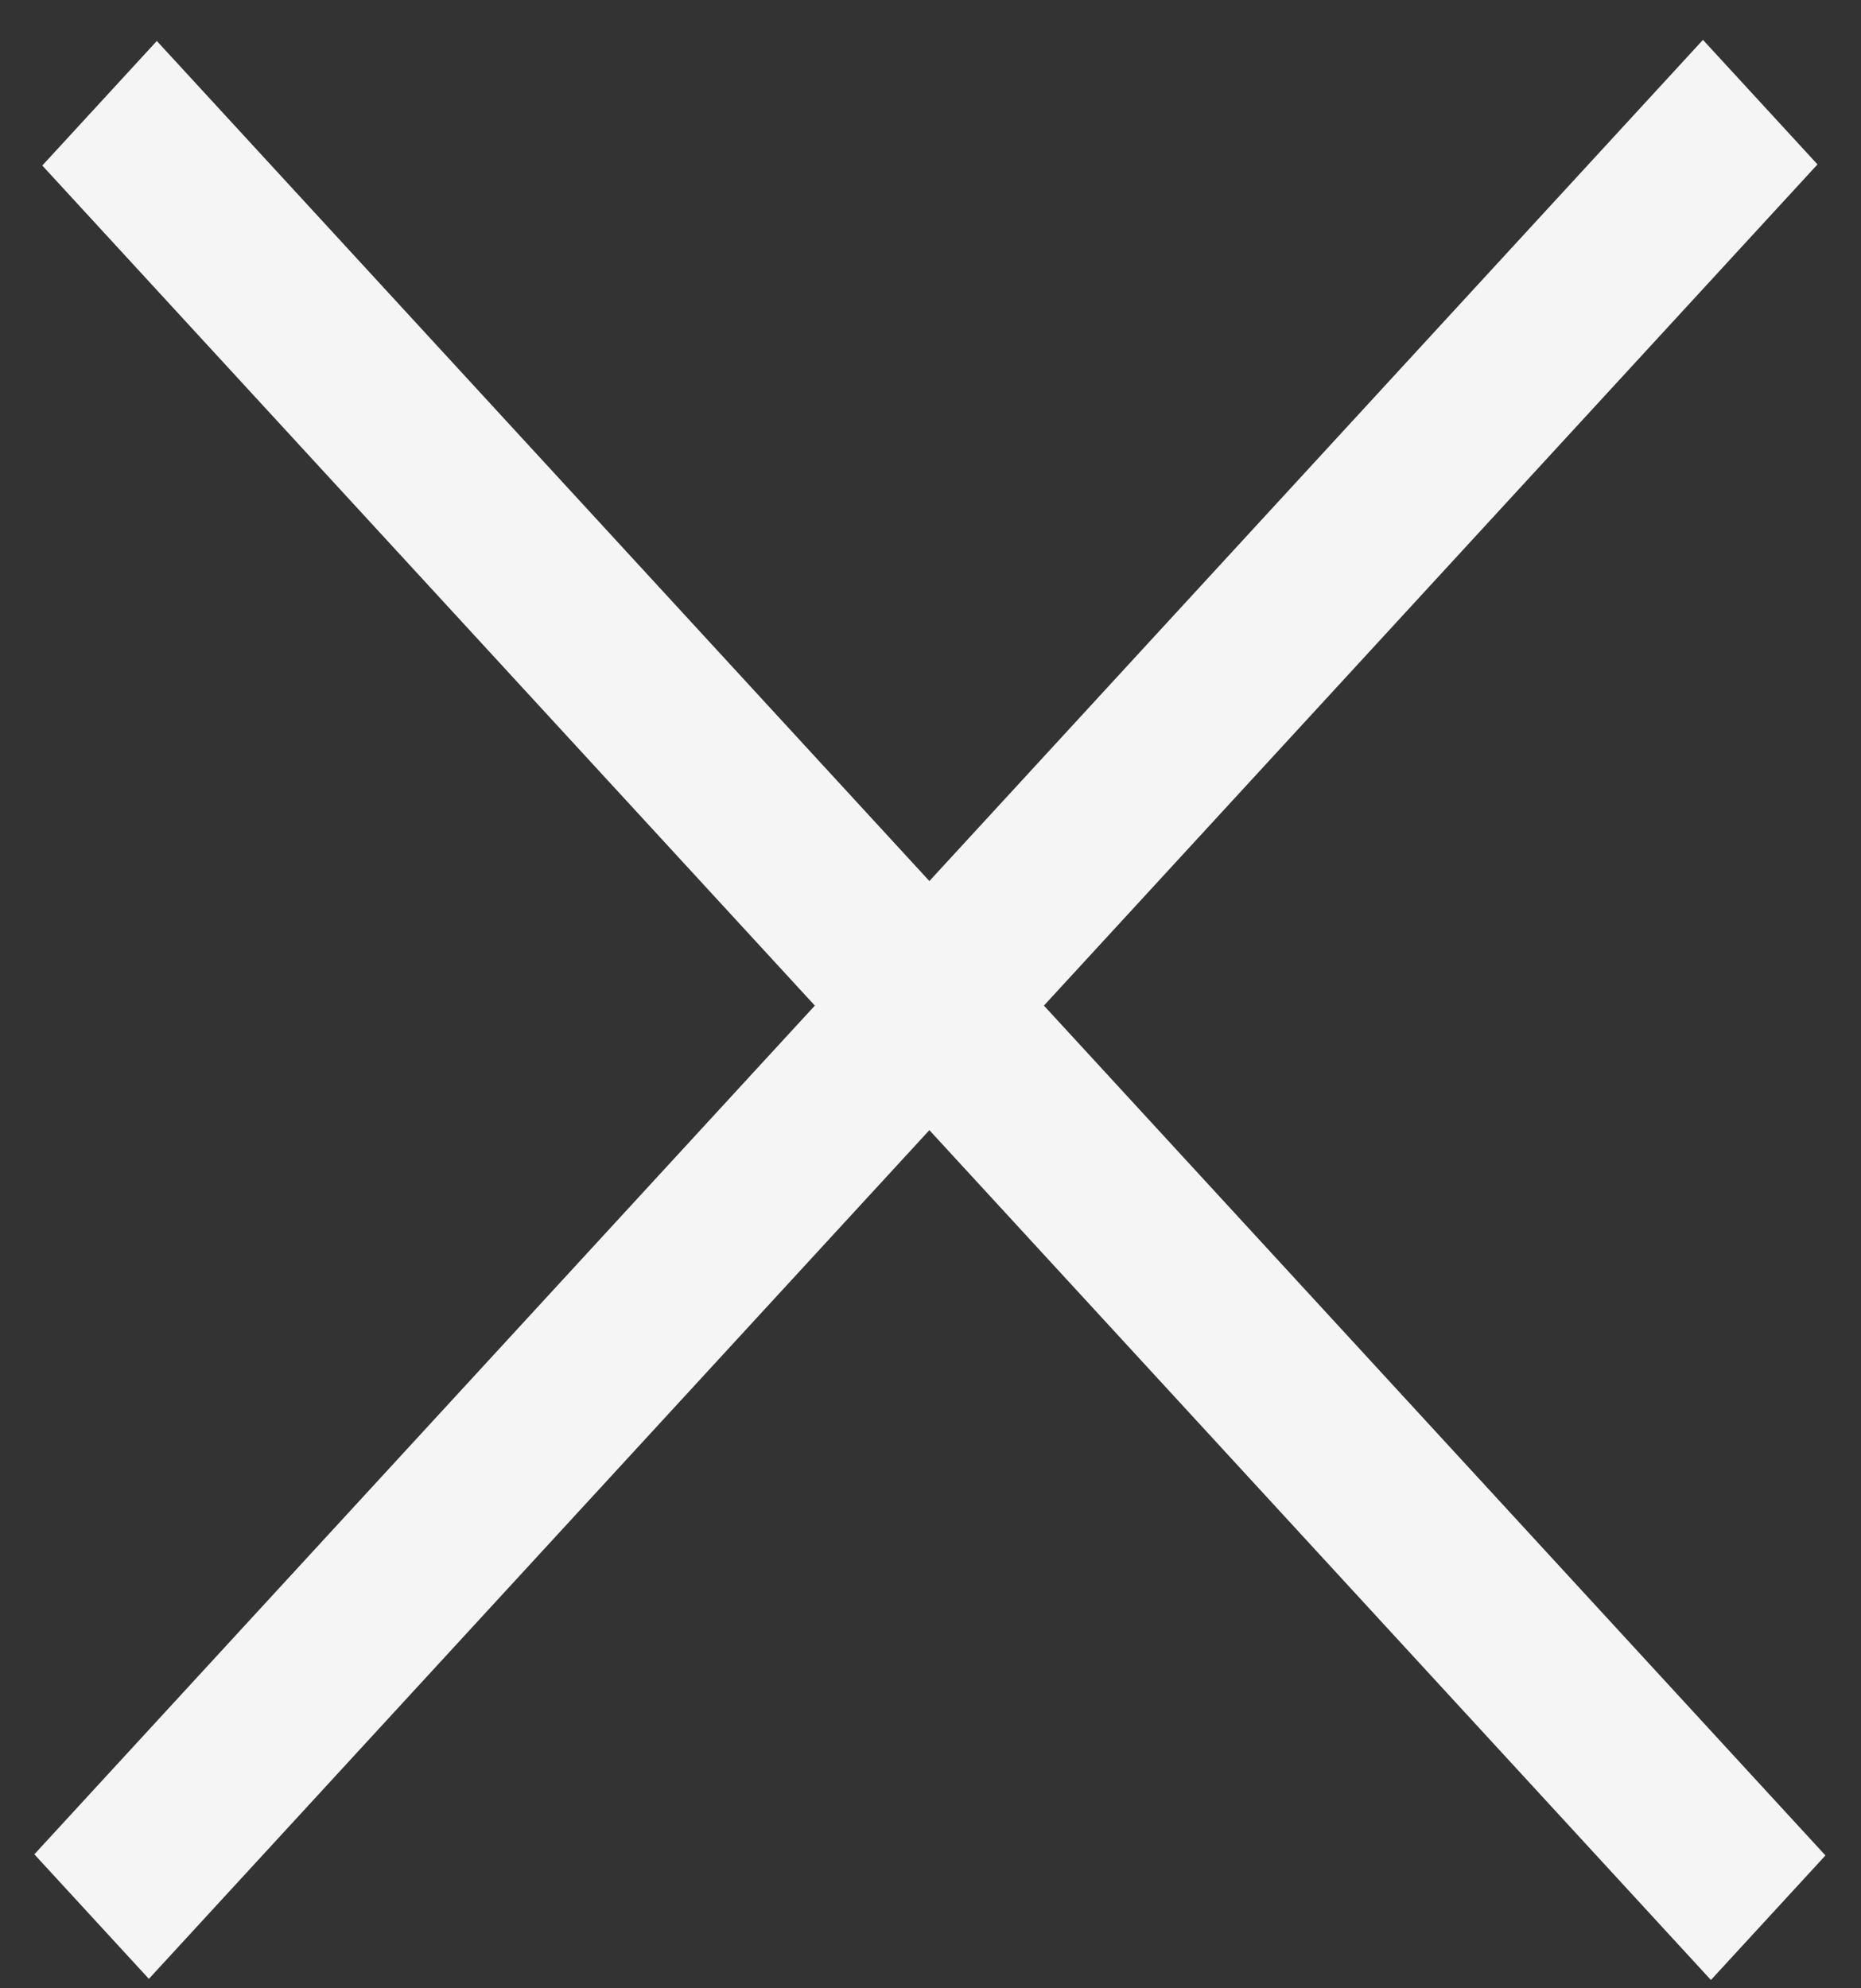 <svg width="44" height="47" viewBox="0 0 44 47" fill="none" xmlns="http://www.w3.org/2000/svg">
<rect x="0" y="0" width="44" height="47" fill="#333333" stroke="none"/>
<line y1="-2" x2="58.274" y2="-2" transform="matrix(0.677 0.736 -0.677 0.736 1 3.913)" stroke="#F5F5F5" stroke-width="4"/>
<line y1="-2" x2="58.274" y2="-2" transform="matrix(0.677 -0.736 0.677 0.736 3.52 46.776)" stroke="#F5F5F5" stroke-width="4"/>
</svg>
